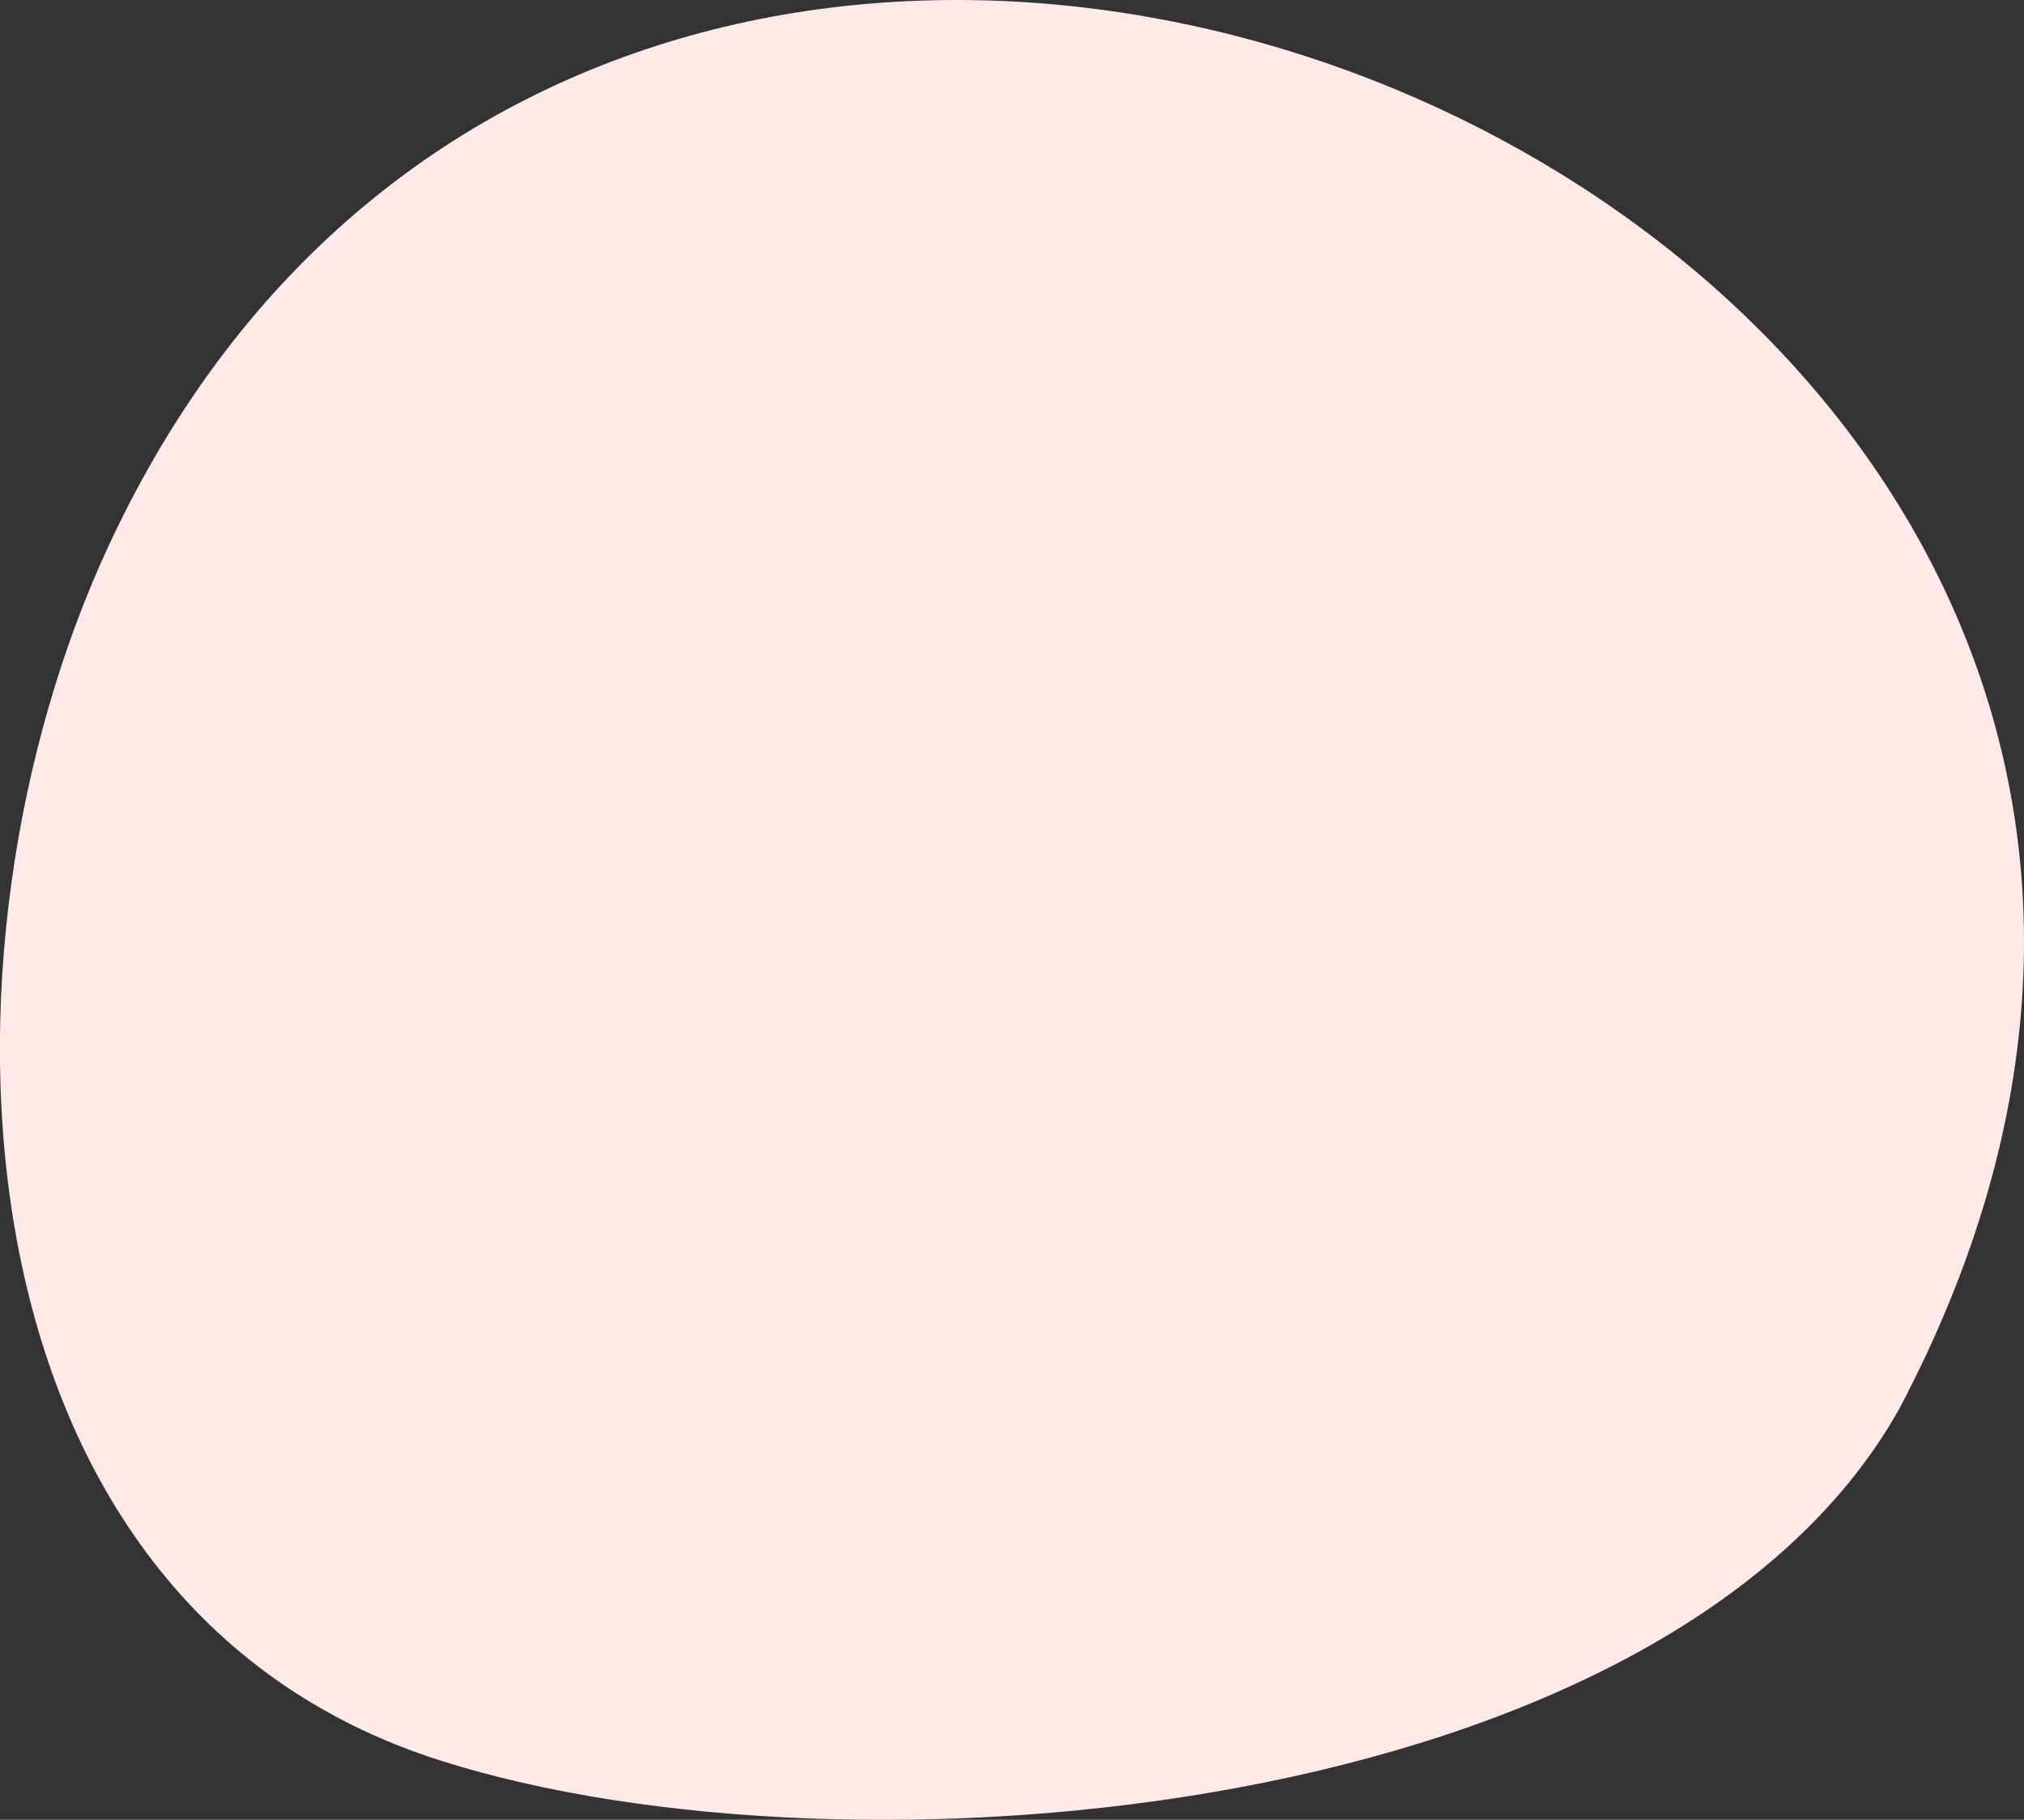 <svg id="Layer_1" data-name="Layer 1" xmlns="http://www.w3.org/2000/svg" viewBox="0 0 326.84 293.86"><rect x="0" y="0" width="326.84" height="293.86" fill="#333333" stroke="none"/><defs><style>.cls-1{fill:#fde9e8;}</style></defs><g id="shape_1" data-name="shape 1"><path id="shape_1-2" data-name="shape 1-2" class="cls-1" d="M17.7,87.79C-13,153.43-8.94,258.93,71.2,284.32c66.16,21,198.15,9.62,235.47-56.77C407.2,37.47,103.65-96.21,17.7,87.79Z"/></g></svg>